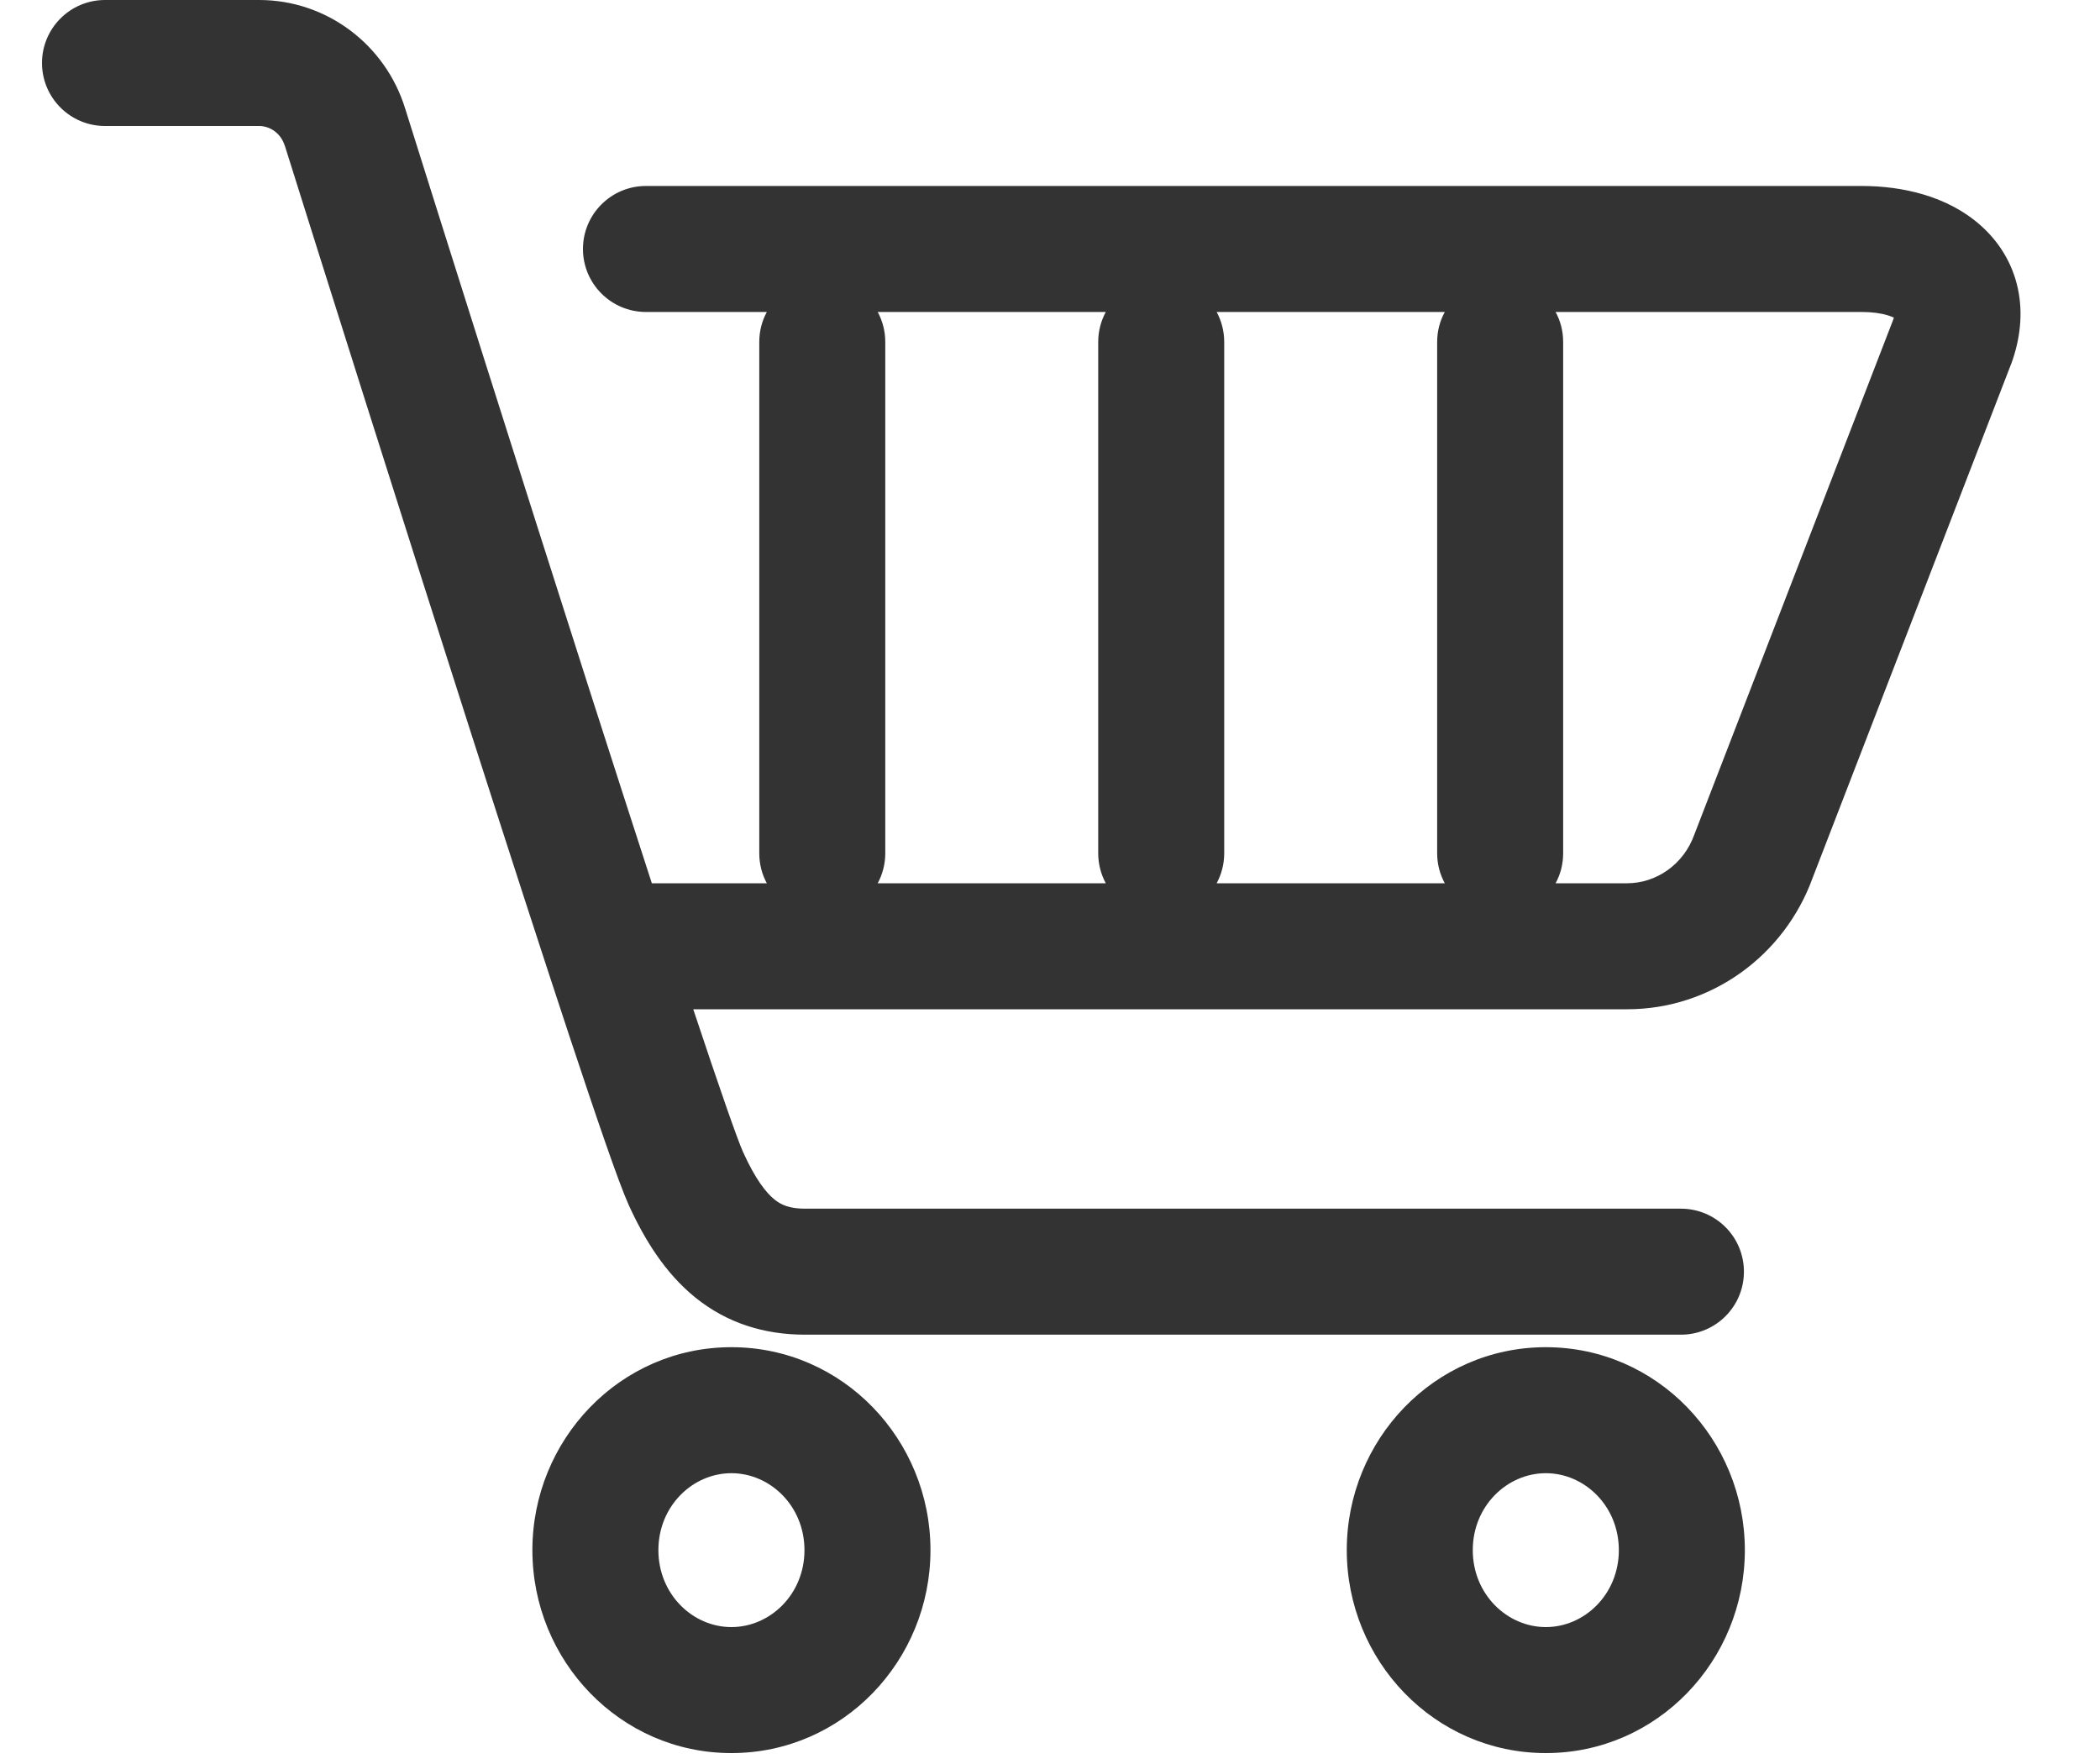<svg width="25" height="21" viewBox="0 0 25 21" fill="none" xmlns="http://www.w3.org/2000/svg">
<path fill-rule="evenodd" clip-rule="evenodd" d="M0.5 0.75C0.5 0.336 0.836 0 1.25 0H3.085C3.889 0 4.588 0.531 4.823 1.291C5.248 2.644 6.169 5.565 7.029 8.249C7.283 9.041 7.532 9.812 7.76 10.515H9.129C9.071 10.409 9.039 10.287 9.039 10.158V4.071C9.039 3.941 9.071 3.82 9.129 3.714H7.69C7.276 3.714 6.94 3.378 6.94 2.964C6.94 2.55 7.276 2.214 7.69 2.214H22.164C22.639 2.214 23.185 2.33 23.583 2.687C23.793 2.875 23.956 3.126 24.022 3.434C24.087 3.737 24.048 4.042 23.945 4.327L23.939 4.341L21.58 10.448C21.243 11.38 20.367 12.015 19.371 12.015H8.253C8.566 12.956 8.778 13.565 8.847 13.717C8.993 14.039 9.12 14.199 9.22 14.28C9.3 14.344 9.399 14.389 9.584 14.389H20.011C20.426 14.389 20.761 14.725 20.761 15.139C20.761 15.553 20.426 15.889 20.011 15.889H9.584C9.097 15.889 8.655 15.751 8.278 15.447C7.921 15.158 7.674 14.762 7.481 14.337L7.481 14.336C7.367 14.085 7.105 13.319 6.781 12.342C6.449 11.339 6.032 10.051 5.601 8.707C4.739 6.017 3.817 3.092 3.392 1.738L3.39 1.735L3.39 1.735C3.345 1.588 3.216 1.5 3.085 1.5H1.25C0.836 1.5 0.5 1.164 0.5 0.75ZM10.449 3.714C10.506 3.82 10.539 3.941 10.539 4.071V10.158C10.539 10.287 10.506 10.409 10.449 10.515H13.164C13.107 10.409 13.074 10.287 13.074 10.158V4.071C13.074 3.941 13.107 3.82 13.164 3.714H10.449ZM17.2 10.515H14.484C14.541 10.409 14.574 10.287 14.574 10.158V4.071C14.574 3.941 14.541 3.82 14.484 3.714H17.2C17.142 3.82 17.109 3.941 17.109 4.071V10.158C17.109 10.287 17.142 10.409 17.2 10.515ZM18.519 10.515H19.371C19.717 10.515 20.044 10.292 20.171 9.934L20.178 9.916L22.537 3.809C22.54 3.798 22.543 3.789 22.546 3.781C22.528 3.773 22.503 3.763 22.471 3.753C22.395 3.73 22.291 3.714 22.164 3.714H18.519C18.577 3.82 18.609 3.941 18.609 4.071V10.158C18.609 10.287 18.577 10.409 18.519 10.515ZM22.554 3.737C22.554 3.737 22.554 3.737 22.554 3.738L22.554 3.737ZM7.838 18.454C7.838 17.928 8.247 17.538 8.707 17.538C9.168 17.538 9.577 17.928 9.577 18.454C9.577 18.98 9.168 19.37 8.707 19.37C8.247 19.37 7.838 18.98 7.838 18.454ZM8.707 16.038C7.379 16.038 6.338 17.14 6.338 18.454C6.338 19.768 7.379 20.87 8.707 20.87C10.036 20.87 11.077 19.768 11.077 18.454C11.077 17.14 10.036 16.038 8.707 16.038ZM18.403 17.538C17.942 17.538 17.533 17.928 17.533 18.454C17.533 18.98 17.942 19.37 18.403 19.37C18.863 19.37 19.272 18.98 19.272 18.454C19.272 17.928 18.863 17.538 18.403 17.538ZM16.033 18.454C16.033 17.14 17.074 16.038 18.403 16.038C19.731 16.038 20.772 17.14 20.772 18.454C20.772 19.768 19.731 20.87 18.403 20.87C17.074 20.87 16.033 19.768 16.033 18.454Z" fill="#333333"/>
</svg>